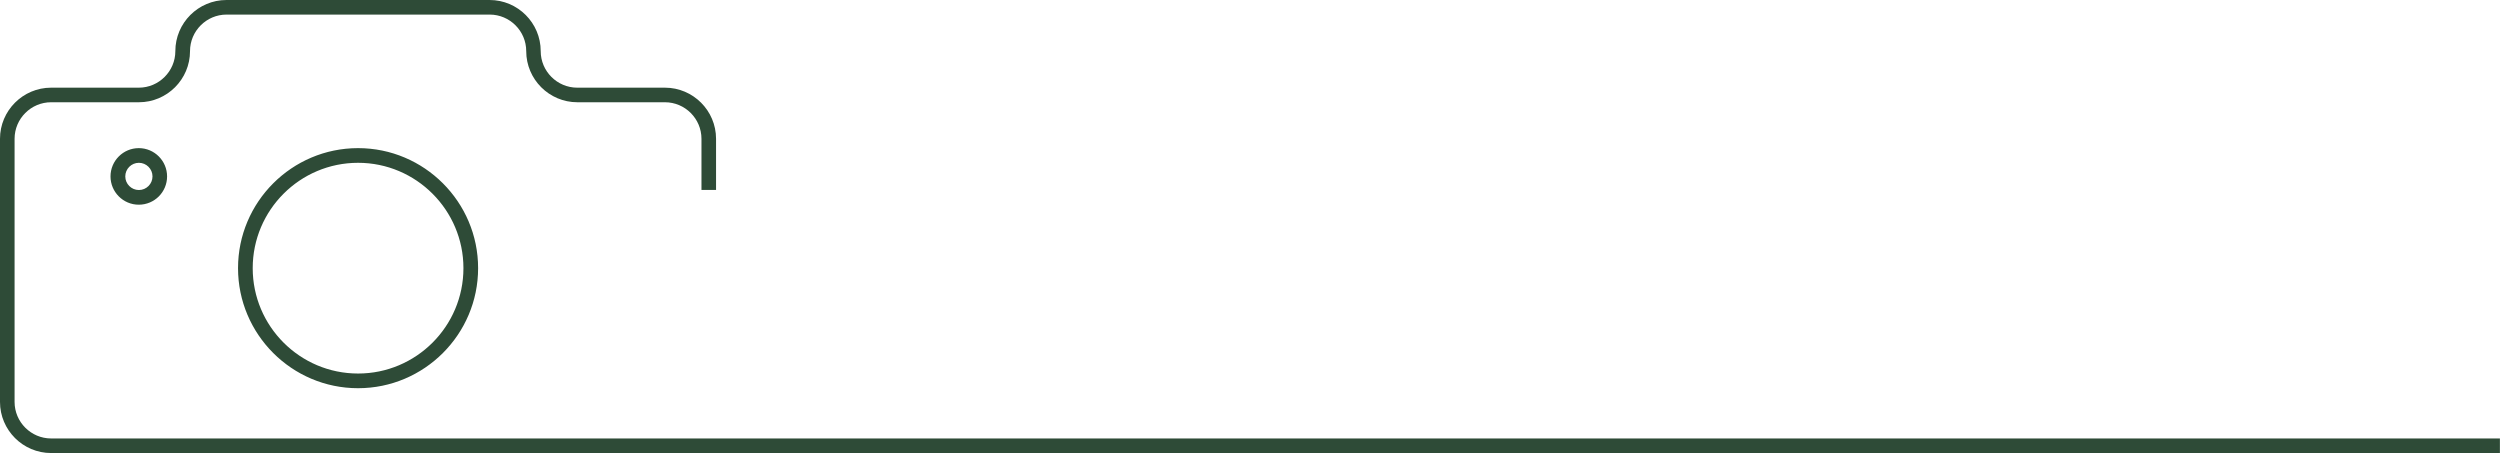 <?xml version="1.0" encoding="UTF-8" standalone="no"?><svg xmlns="http://www.w3.org/2000/svg" xmlns:xlink="http://www.w3.org/1999/xlink" fill="#2e4b37" height="466.1" preserveAspectRatio="xMidYMid meet" version="1" viewBox="0.0 0.0 2572.1 466.1" width="2572.1" zoomAndPan="magnify"><g id="change1_1"><path d="M2572.1,466.1H52.6c-29,0-52.6-23.6-52.6-52.6V142.8c0-29,23.6-52.6,52.6-52.6h90.2c20.7,0,37.6-16.9,37.6-37.6 c0-29,23.6-52.6,52.6-52.6h270.7c29,0,52.6,23.6,52.6,52.6c0,20.7,16.9,37.6,37.6,37.6h90.2c29,0,52.6,23.6,52.6,52.6v52.6h-15 v-52.6c0-20.7-16.9-37.6-37.6-37.6H594c-29,0-52.6-23.6-52.6-52.6c0-20.7-16.9-37.6-37.6-37.6H233.1c-20.7,0-37.6,16.9-37.6,37.6 c0,29-23.6,52.6-52.6,52.6H52.6c-20.7,0-37.6,16.9-37.6,37.6v270.7c0,20.7,16.9,37.6,37.6,37.6h2519.4V466.1z M491.9,275.9 c0-68.1-55.4-123.5-123.5-123.5s-123.5,55.4-123.5,123.5c0,68.1,55.4,123.5,123.5,123.5S491.9,344,491.9,275.9z M476.8,275.9 c0,59.8-48.6,108.4-108.4,108.4S260,335.7,260,275.9c0-59.8,48.6-108.4,108.4-108.4S476.8,216.2,476.8,275.9z M171.9,181.5 c0-16-13-29.1-29.1-29.1c-16,0-29.1,13-29.1,29.1c0,16,13,29.1,29.1,29.1C158.9,210.6,171.9,197.6,171.9,181.5z M156.9,181.5 c0,7.7-6.3,14-14,14c-7.7,0-14-6.3-14-14c0-7.7,6.3-14,14-14C150.6,167.5,156.9,173.8,156.9,181.5z"/></g></svg>